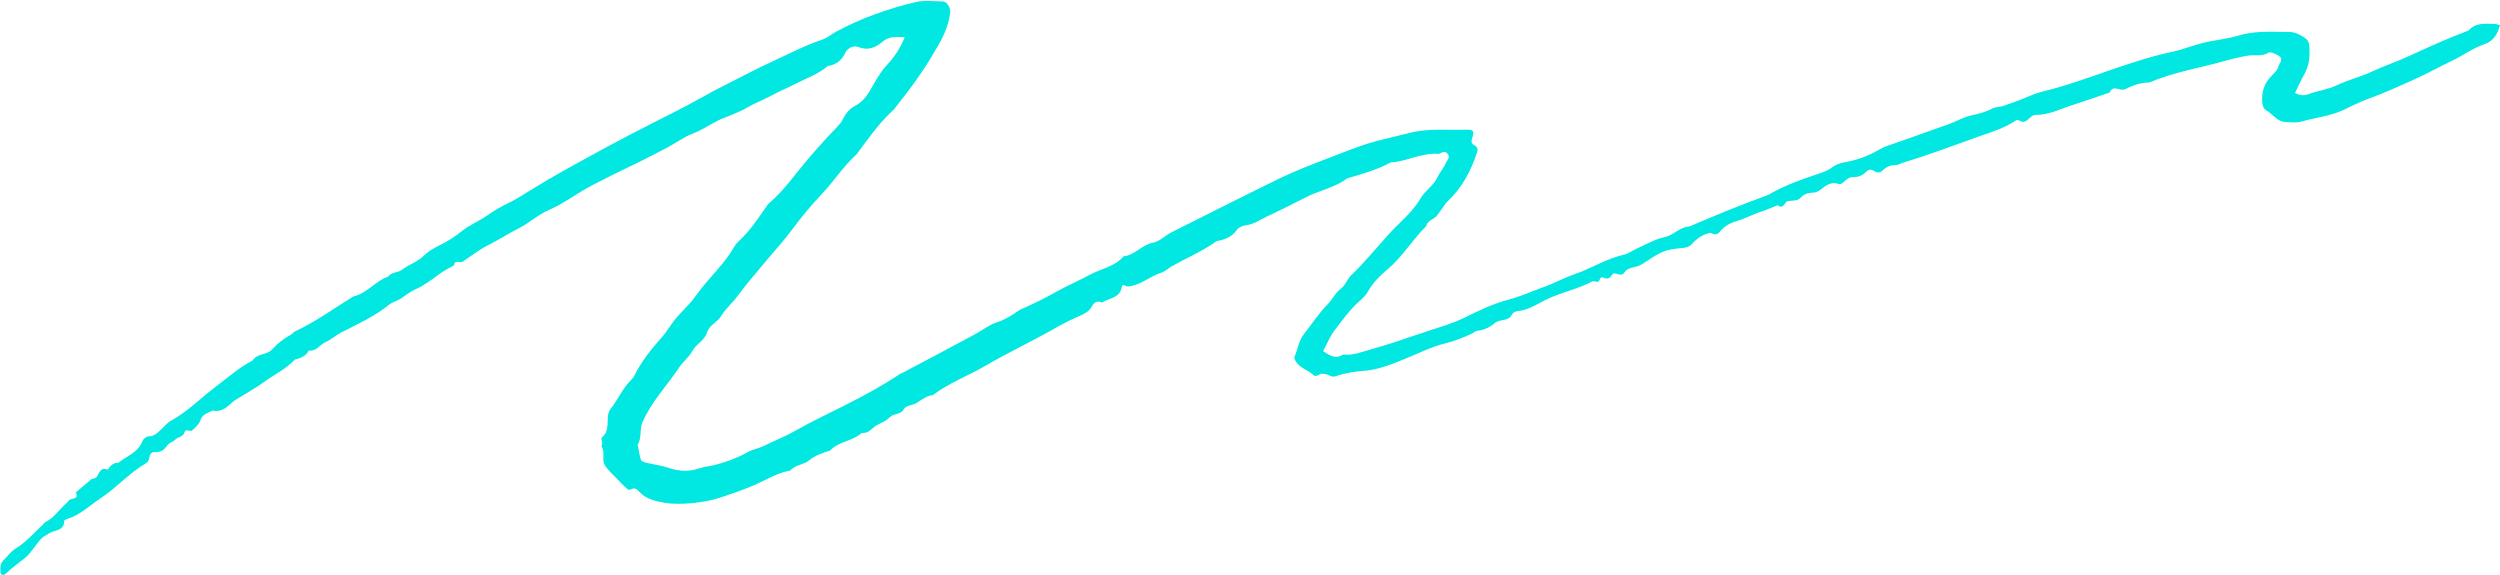 <?xml version="1.0" encoding="UTF-8" standalone="no"?><svg xmlns="http://www.w3.org/2000/svg" xmlns:xlink="http://www.w3.org/1999/xlink" fill="#00e8e1" height="293.4" preserveAspectRatio="xMidYMid meet" version="1" viewBox="-0.6 -0.2 1275.8 293.4" width="1275.8" zoomAndPan="magnify"><g id="change1_1"><path d="M674.6,179c3.3,2.2,6.4,4.3,10.2,1.7c5,0.6,9.5-1.3,14.2-2.6c8.5-2.4,16.9-5.2,25.3-8.1c7.7-2.7,15.7-4.7,23.1-8.4 c7-3.5,14.3-6.9,21.9-8.9c6.1-1.6,11.7-4.2,17.6-6.3c5.6-2,10.8-4.9,16.4-6.8c8.4-2.9,16-7.9,24.8-9.8c2.5-0.6,4.7-2.4,7.1-3.4 c4.5-2,9-4.6,13.7-5.6c4.7-1,7.7-5.2,12.6-5.4c13-5.6,26.1-11,39.4-15.8c0.9-0.3,1.8-0.9,2.7-1.4c7.3-4,15-6.8,22.9-9.4 c2.8-0.9,5.5-1.8,8-3.7c2.2-1.7,5.4-2.4,8.3-2.9c6.2-1.2,11.8-3.8,17.2-6.9c0.8-0.5,1.8-0.8,2.7-1.1c10.5-3.7,21.1-7.4,31.6-11.2 c3.7-1.3,7.2-3.5,11-4.3c3.9-0.8,7.7-1.8,11.2-3.7c1.4-0.7,3.2-0.5,4.8-1c3.4-1.1,6.8-2.4,10.2-3.7c3.1-1.2,6.1-2.7,9.2-3.5 c16.7-4,32.5-10.5,48.8-15.6c6.3-2,12.6-3.8,19-5.1c5.2-1.1,10-3.2,15.1-4.4c6-1.5,12.1-1.9,18-3.7c8.1-2.5,16.4-2,24.6-1.9 c2,0,3.9,0,5.8,1c5.8,2.8,5.9,3.7,6,9c0.1,4.1-0.6,7.8-2.6,11.4c-1.8,3.2-3.2,6.5-4.8,9.7c2.4,1.5,5,1.4,7,0.6 c4.6-1.8,9.6-2.2,14.1-4.4c5.9-2.8,12.4-4.4,18.4-7.2c6.3-2.9,12.9-5.1,19.1-8c9.6-4.4,19.2-8.8,29.1-12.5c0.3-0.1,0.7-0.2,0.9-0.4 c3.6-4,8.4-3.4,13-3.3c1,0,1.9,0.4,3,0.6c-1.2,4.6-3.3,8.1-7.8,9.7c-6.3,2.1-11.6,6.2-17.5,8.9c-5.7,2.7-11.2,5.8-16.9,8.4 c-8.4,3.8-16.8,7.7-25.5,10.8c-4.3,1.6-8.4,3.8-12.6,5.7c-6.6,3-13.9,3.7-20.9,5.7c-2.8,0.8-6,0.4-9,0.2c-1.2-0.1-2.5-0.8-3.5-1.5 c-1.9-1.3-3.5-3.2-5.4-4.3c-1.7-1-2-2.4-2.2-4.1c-0.5-5.3,1-9.8,4.7-13.6c1.4-1.4,2.9-2.7,3.5-4.7c0.4-1.5,2-2.7,1.2-4.6 c-0.4-1-5.1-3.2-6.1-2.6c-3.4,2.2-7.1,1-10.7,1.6c-4.2,0.7-8.3,1.7-12.5,2.9c-12.6,3.5-25.6,5.6-37.8,10.8c-4.4,0-8.5,1.5-12.3,3.4 c-2.7,1.3-6.1-2.6-7.9,1.7c-3.1,1.1-6.2,2.1-9.3,3.2c-2.8,0.9-5.6,1.9-8.4,2.8c-6.6,1.9-12.8,5.5-19.9,5.4c-1.8,0-2.9,1.4-4.2,2.5 c-1.1,0.9-2.2,1.5-3.6,0.7c-0.9-0.4-1.7-0.9-2.7-0.2c-5.5,3.7-11.8,5.7-18,7.8c-13,4.6-25.9,9.6-39.1,13.5 c-1.3,0.4-2.5,1.3-3.7,1.3c-2.9,0-5.1,0.9-7.1,2.9c-1.4,1.4-3,1-4.5,0c-1.3-0.9-2.7-0.5-3.6,0.4c-2,2.1-4.3,3-7.1,2.9 c-1.8-0.1-3,1.2-4.3,2.3c-0.7,0.6-1.9,1.5-2.5,1.3c-4.1-1.6-6.8,0.6-9.7,2.9c-1,0.8-2.4,1.4-3.6,1.4c-2.5,0.1-4.6,0.6-6.3,2.5 c-1.8,2-4.3,1.4-6.5,1.8c-1.9,0.3-2.3,4.6-5.3,2.1c-2.1,0.9-4.2,1.7-6.4,2.6c-2.2,0.8-4.4,1.5-6.5,2.4c-2.7,1.1-5.4,2.4-8.3,3.2 c-3.1,0.9-6.1,2.6-8.3,5.3c-1.2,1.5-2.5,1.8-4.3,0.8c-0.6-0.4-1.9,0.1-2.7,0.4c-2.9,1-5.2,2.8-7.3,5.1c-1.1,1.3-2.6,1.8-4.4,2 c-9.4,0.9-10.9,1.6-19.6,7.4c-1.6,1.1-3.5,2.1-5.4,2.4c-2.1,0.4-4,1.1-5.1,2.8c-1.9,2.7-4.8-0.9-6.1,1c-1.5,2.2-2.6,2.4-4.8,1.5 c-1.7-0.7-1.4,2-2.6,2.2c-0.9,0.2-2.1-0.6-2.8-0.2c-7,3.7-14.9,5.4-22.1,8.6c-5.3,2.4-10.2,6.1-16.3,6.6c-0.9,0.1-2.1,0.8-2.5,1.5 c-1.8,4-6.3,2.3-8.9,4.6c-2.5,2.1-5.5,3.6-9,3.9c-0.9,0.1-1.7,1-2.6,1.4c-4.5,2.1-9,3.9-13.9,5.1c-6.6,1.6-12.9,4.8-19.3,7.4 c-7,2.9-14.1,5.9-21.6,6.5c-5.2,0.4-10.1,1.2-14.9,2.8c-1.4,0.5-2.5-0.1-3.7-0.7c-0.9-0.4-1.9-0.4-2.9-0.6c-1.6-0.3-3,2.1-4.6,0.7 c-2.9-2.7-7.2-3.6-9.3-7.4c-0.3-0.5-0.6-1.4-0.4-1.8c1.7-3.9,2.1-8.3,4.9-11.8c4.1-5.2,7.7-10.8,12.3-15.4c2.3-2.4,3.6-5.5,6.3-7.5 c2.4-1.8,3.4-5,5.4-7c6.7-6.4,12.5-13.5,18.6-20.3c5.7-6.4,12.6-11.6,17-19.2c2.3-3.9,6.7-6.4,8.6-10.8c1.1-2.4,3.1-4.4,4-6.8 c0.6-1.5,3-3.2,0.7-5.3c-1.7-1.6-3,0.5-4.5,0.4c-8.5-0.6-16,3.9-24.2,4.4c-7,3.8-14.6,5.9-22.2,8.1c-6.1,4.7-13.8,6-20.5,9.4 c-6.8,3.4-13.6,6.9-20.5,10.1c-3.6,1.7-6.8,4.1-11,4.5c-1.5,0.2-3.5,1.1-4.3,2.3c-2.5,3.6-6,4.9-10,5.7c-0.6,0.1-1.2,0.6-1.7,1 c-6.9,4.7-14.5,7.9-21.7,12c-1.7,1-3.2,2.5-5,3.1c-5.1,1.5-9.1,5.2-14.2,6.5c-1.7,0.4-3.1,1-4.6,0.1c-0.7-0.4-1.4-0.3-1.5,0.6 c-0.8,5.9-6.5,5.7-10.1,8.1c-2.4-1-3.8-0.5-5.2,2c-1.2,2.3-3.6,3.7-6.2,4.8c-4.2,1.8-8.4,3.9-12.4,6.2 c-11.8,6.7-24.1,12.5-35.8,19.3c-8.9,5.2-18.6,8.7-26.8,15c-4.2,0.2-6.8,3.9-10.6,4.9c-1.7,0.4-3.4,0.9-4.2,2.3 c-1.6,2.8-5.1,2-7,3.9c-1.9,2-4.3,2.9-6.6,4.1c-2.6,1.4-4.2,4.5-7.8,4c-4.7,4.3-11.8,4.3-16.3,9.1c-3.8,1.1-7.5,2.4-10.7,5 c-2.8,2.3-7,2.1-9.4,5.1c-6.6,1.1-12.2,4.7-18.1,7.3c-5.8,2.5-11.7,4.5-17.6,6.5c-7.9,2.7-21.1,4-28.4,2.7 c-4.5-0.8-9.3-1.8-12.6-5.2c-1.6-1.6-2.5-2.9-4.8-1.6c-0.4,0.2-1.4,0.1-1.7-0.2c-1.5-1.3-2.9-2.7-4.3-4.2c-2.5-2.7-5.4-5.1-7.3-8.1 c-1.6-2.7,0.4-6.6-1.7-9.6c1.2-1.5-0.6-3.7,0.3-4.5c3.7-3.1,2.6-7.3,3.1-11.1c0.1-1.2,0.6-2.6,1.4-3.6c3.8-4.6,5.9-10.3,10.3-14.5 c0.9-0.9,1.7-2.1,2.2-3.2c3.5-6.8,8.2-12.7,13.3-18.4c2-2.2,3.6-4.7,5.3-7.1c3.5-5.2,8.5-9,12.1-14.1c6.2-8.9,14.6-16,20-25.6 c0.6-1.1,1.7-2.1,2.6-3c5.1-4.8,9-10.5,12.9-16.2c0.7-1.1,1.5-2.2,2.5-3.1c7.2-6.1,12.4-13.8,18.4-20.9c5.2-6.1,10.4-12,16-17.7 c1.1-1.2,2.2-2.5,2.9-4c1.4-2.8,3.5-5.3,6-6.6c5.5-2.7,7.7-7.9,10.5-12.6c1.7-2.8,3.4-5.6,5.7-8.1c3.8-4,7-8.6,9.3-14.4 c-4.5-0.2-8-0.6-11.6,2.5c-3.2,2.7-7.2,4.5-12,2.5c-2.7-1.1-5.7,0.8-6.7,2.9c-1.9,4.1-4.8,6.1-9,6.8c-4.8,4.2-10.9,6.2-16.5,9.1 c-4.1,2.1-8.3,3.8-12.3,6c-4,2.2-8.3,3.7-12.3,6.1c-2.5,1.5-5.3,2.6-8.1,3.8c-1.8,0.8-3.7,1.4-5.5,2.2c-4.8,2.2-9,5.3-14,7.2 c-4.6,1.7-8.6,4.8-13,7.1c-4.7,2.5-9.4,4.9-14.2,7.3c-4.4,2.2-9,4.3-13.4,6.5c-4.7,2.4-9.5,4.7-14.1,7.3c-6.3,3.6-12.2,8-18.8,10.8 c-5.6,2.4-9.8,6.5-15.1,9.2c-5.3,2.7-10.3,5.9-15.6,8.6c-4.7,2.3-8.9,5.6-13.3,8.6c-1.4,1-4.2-1.3-4.5,1.9c-2,1.1-4.1,2.2-6,3.4 c-1.7,1.1-3.2,2.4-4.8,3.5c-1.9,1.3-3.8,2.6-5.8,3.8c-1.7,1-3.6,1.7-5.3,2.7c-2,1.2-3.8,2.7-5.8,3.9c-1.7,1-3.8,1.5-5.3,2.7 c-7.5,6.1-16.3,10-24.8,14.4c-2.6,1.4-4.9,3.5-7.6,4.7c-3,1.3-4.8,4.9-8.7,4.4c-1.5,2.9-4.3,3.9-7.1,4.6c-4.6,4.9-10.7,7.7-16,11.6 c-3.7,2.7-7.8,4.9-11.7,7.4c-1.4,0.9-2.9,1.6-4.1,2.7c-2.9,2.7-5.8,5.3-10.2,4.3c-2.3,1.3-5.2,1.8-6.1,4.7 c-0.8,2.4-2.6,3.8-4.3,5.4c-1.2,1.1-3.2-1.4-4,1.2c-0.7,2.2-3.2,2.1-4.6,3.5c-1.1,1.2-3.1,1.6-4,2.8c-1.6,2.4-3.4,3.9-6.5,3.6 c-1.4-0.1-2.4,0.8-2.7,2.4c-0.2,1.3-0.5,2.5-1.8,3.3c-8.6,5-15.2,12.7-23.5,18.1c-5.4,3.6-10.2,8.4-16.7,10.3 c-0.6,0.2-1.5,0.7-1.5,1c0,5.2-4.9,4.6-7.6,6.3c-1.7,1-3.5,1.9-4.8,3.5c-2.7,3.2-4.9,7.1-8.2,9.6c-3.2,2.4-6.3,4.8-9.2,7.5 c-0.2,0.2-0.5,0.6-0.7,0.6c-0.5,0.1-1.1,0-1.6-0.1c-0.2-0.1-0.4-0.5-0.4-0.9c-0.2-2.3-0.3-4.7,1.6-6.5c1.9-1.8,3.5-4.2,5.7-5.6 c5.5-3.3,9.6-8.1,14.2-12.4c0.5-0.5,0.9-1.1,1.4-1.4c4.6-2.2,7.1-6.6,10.8-9.7c0.7-0.6,1.2-1.7,2-1.9c1.8-0.6,4.2-0.4,2.7-3.5 c0,0,7.9-6.8,8-6.8c0.9-0.3,2.2-0.4,2.6-1.1c1.5-2,1.9-5.3,5.7-3.7c1.3-1.9,2.7-3.7,5.4-3.5c4.2-3.5,10.1-5.2,12.3-11.1 c0.4-1.1,2-2.4,3-2.4c3.5,0,5.3-2.5,7.5-4.5c1.2-1.1,2.3-2.5,3.7-3.3c8.8-4.7,15.6-11.9,23.5-17.8c6.1-4.5,11.7-9.7,18.5-13.1 c2.3-3.8,7.4-2.7,10.1-5.8c2.7-3,5.8-5.4,9.3-7.3c0.9-0.5,1.5-1.4,2.3-1.8c10.5-4.9,19.9-11.8,29.7-17.8c7-1.6,11.3-7.9,17.9-10.2 c1.7-2.4,5-1.9,6.9-3.4c3.6-2.8,8-4,11.3-7.3c2.3-2.3,5.3-3.9,8.3-5.4c3.9-2,7.4-4.1,10.8-6.9c3.8-3.1,8.5-5,12.6-7.8 c3.8-2.7,7.8-5,12-7c3.9-1.9,7.4-4.3,11.1-6.5c9-5.6,18.2-10.7,27.5-15.8c15.3-8.5,30.9-16.5,46.6-24.4c8.2-4.1,16.1-8.9,24.3-13 c8.3-4.1,16.5-8.6,24.9-12.4c8.3-3.8,16.4-8.1,25.2-11c2.4-0.8,4.5-2.7,6.8-3.9c12.8-7,26.5-11.8,40.6-15.2 c4.4-1.1,9.3-0.4,13.9-0.4c2.3,0,4.2,3.2,3.9,5.8c-0.8,7.1-4,13.4-7.6,19.2C471,35.6,463.7,45.4,456.1,55c-0.8,1-1.9,1.9-2.8,2.8 c-5.9,5.9-10.7,12.5-15.6,19.2c-0.4,0.5-0.7,1.1-1.2,1.6c-6.7,6-11.5,13.7-17.7,20.2c-5.4,5.7-10.5,11.8-15.2,18.2 c-3.9,5.3-8.4,10.2-12.7,15.3c-3.4,4.1-6.8,8.1-10.2,12.2c-2.3,2.8-4.3,5.8-6.7,8.6c-2.4,2.7-4.9,5.2-6.9,8.4 c-1.8,2.9-5.8,4.2-6.9,8c-1.2,4-5.5,5.8-7.4,9.3c-1.8,3.3-4.8,5.5-6.8,8.5c-6.2,9.3-14.1,17.4-18.7,27.9c-1.7,3.8-0.2,8-2.5,11.5 c0.5,2.6,0.9,5.1,1.6,7.6c0.2,0.7,1.4,1.3,2.2,1.5c4.1,1,8.4,1.5,12.5,2.9c5.3,1.8,10.3,1.8,15.5,0c2.2-0.7,4.5-0.9,6.7-1.4 c6.1-1.5,12-3.6,17.5-6.7c2.5-1.4,5.6-1.9,8.3-3.2c5.3-2.7,10.8-4.7,16-7.7c8.6-4.9,17.7-9.1,26.5-13.6c9.1-4.6,18.1-9.5,26.7-15.2 c0.5-0.4,1.2-0.6,1.8-0.9c12.3-6.5,24.6-13,36.8-19.6c3.8-2,7.3-4.9,11.2-6.1c4.3-1.4,7.7-3.6,11.3-6.1c0.8-0.6,1.8-0.9,2.7-1.3 c5.7-2.6,11.3-5.3,16.7-8.4c5.5-3.1,11.3-5.5,16.8-8.5c5.7-3.1,12.7-4.1,17.2-9.4c5.8-0.6,9.3-5.9,15.1-7c3.3-0.6,6.2-3.7,9.4-5.3 c18.4-9.2,36.7-18.5,55.2-27.5c7.7-3.7,15.7-6.8,23.7-9.9c8.6-3.2,17.1-6.9,26-9.2c5.4-1.4,10.9-2.6,16.2-4 c9.9-2.6,19.8-1.4,29.7-1.7c3.2-0.1,3.8,0.8,2.6,4.2c-0.5,1.4-0.6,2.7,0.6,3.4c1.6,0.9,2.6,1.7,1.9,3.8 c-3.1,9.6-7.7,18.2-15.1,25.2c-0.2,0.2-0.5,0.4-0.7,0.7c-1.5,2.1-3,4.3-4.6,6.4c-1.5,2.1-4.9,2.4-5.5,5.4 c-7.1,7-12.2,15.8-19.9,22.2c-3.8,3.2-7.2,6.6-9.7,10.9c-0.9,1.7-2.3,3.3-3.8,4.6c-5.6,4.8-9.8,10.8-14.2,16.6 C677.7,172.4,676.3,175.9,674.6,179z"/></g></svg>